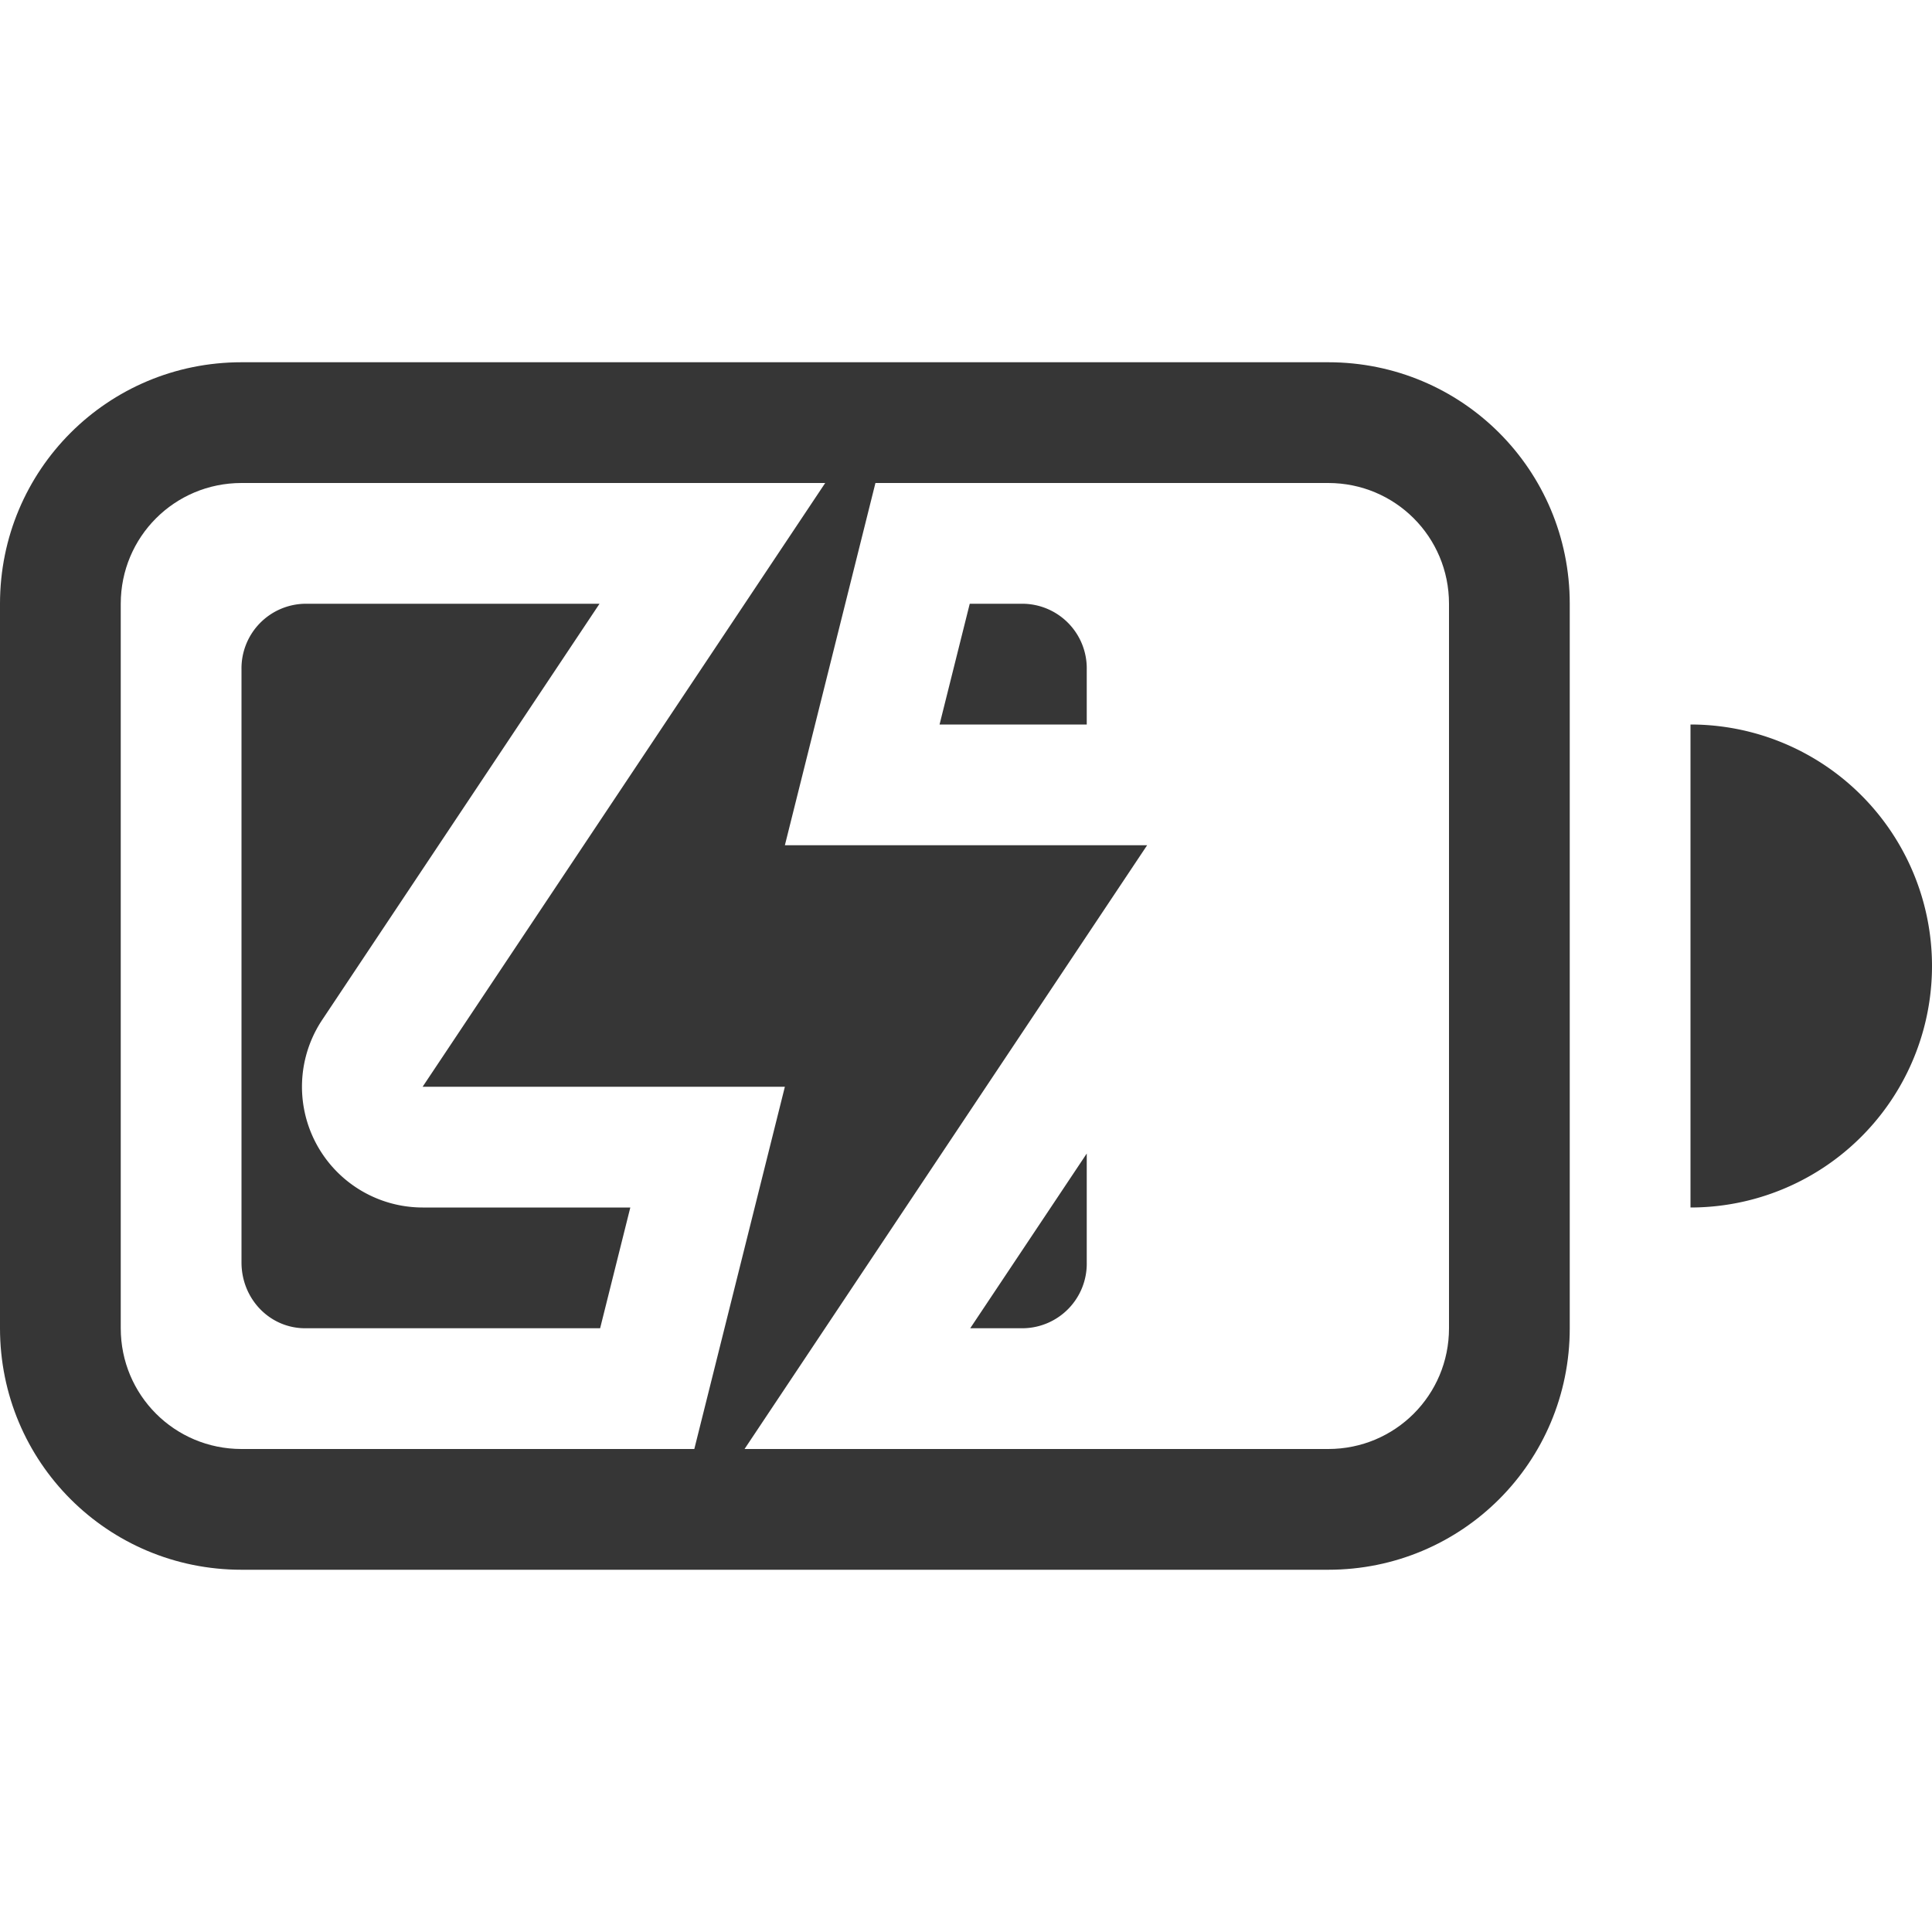 <svg width="16" height="16" xmlns="http://www.w3.org/2000/svg"><g fill="#363636"><path d="M6.834 4L3.5 9h3l-.75 3h.416L9.5 7h-3l.75-3z"/><g fill-rule="evenodd" paint-order="stroke fill markers"><path d="M2 3C.892 3 0 3.892 0 5v6c0 1.108.892 2 2 2h9c1.108 0 2-.892 2-2V5c0-1.108-.892-2-2-2zm0 1h9c.554 0 1 .446 1 1v6c0 .554-.446 1-1 1H2c-.554 0-1-.446-1-1V5c0-.554.446-1 1-1z"/><path d="M2.527 5A.535.535 0 002 5.545v4.91c0 .303.235.545.527.545H4.97l.25-1h-1.72a1 1 0 01-.831-1.555L4.965 5H2.527zm5.504 0l-.25 1H9v-.455A.535.535 0 008.473 5H8.03zM9 9.553L8.035 11h.438A.535.535 0 009 10.455v-.902zM14 6v4a2 2 0 002-2 2 2 0 00-2-2z"/></g></g></svg>